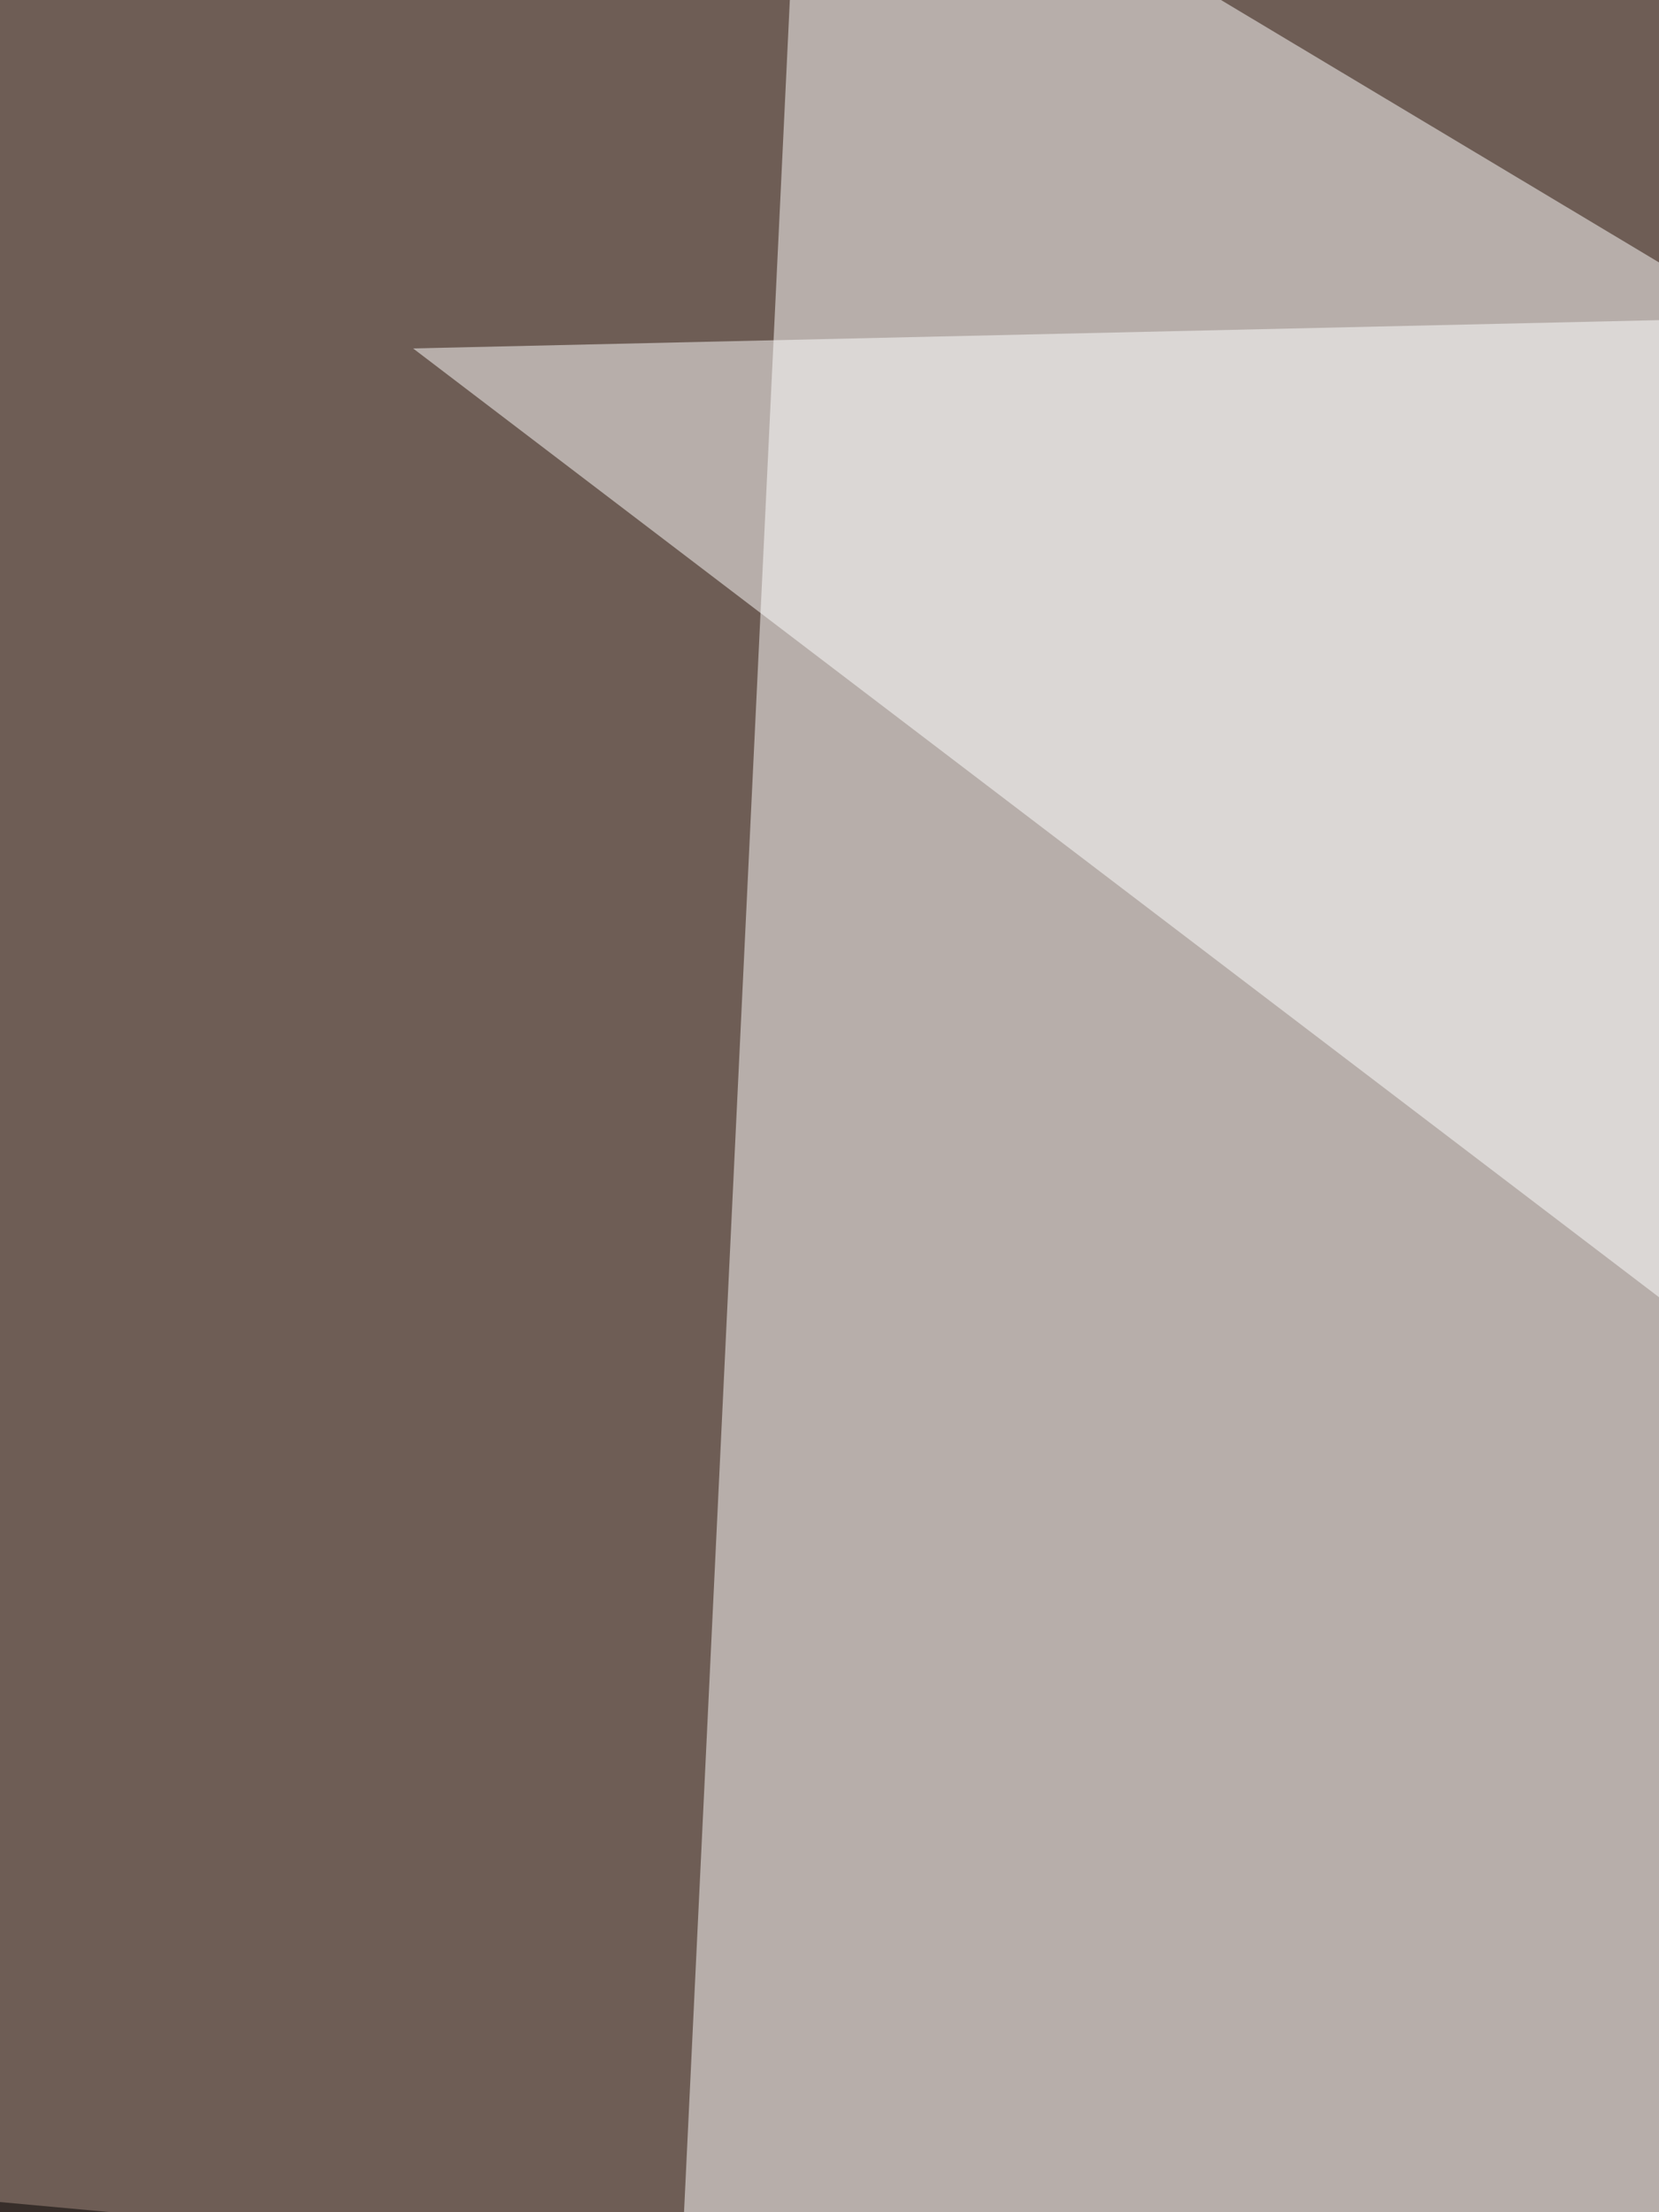 <svg xmlns="http://www.w3.org/2000/svg" width="300" height="400"><filter id="a"><feGaussianBlur stdDeviation="55"/></filter><rect width="100%" height="100%" fill="#6e5d55"/><g filter="url(#a)"><g fill-opacity=".5"><path fill="#fff" d="M795.4 344.2l-673.8 99.6L145-45.4z"/><path d="M795.4 227L-45.4 734l796.9 61.5z"/><path fill="#fff" d="M74.7 63l515.6 392.6V51.3z"/><path d="M754.4 467.3L-45.4 394l55.7 401.4z"/></g></g></svg>